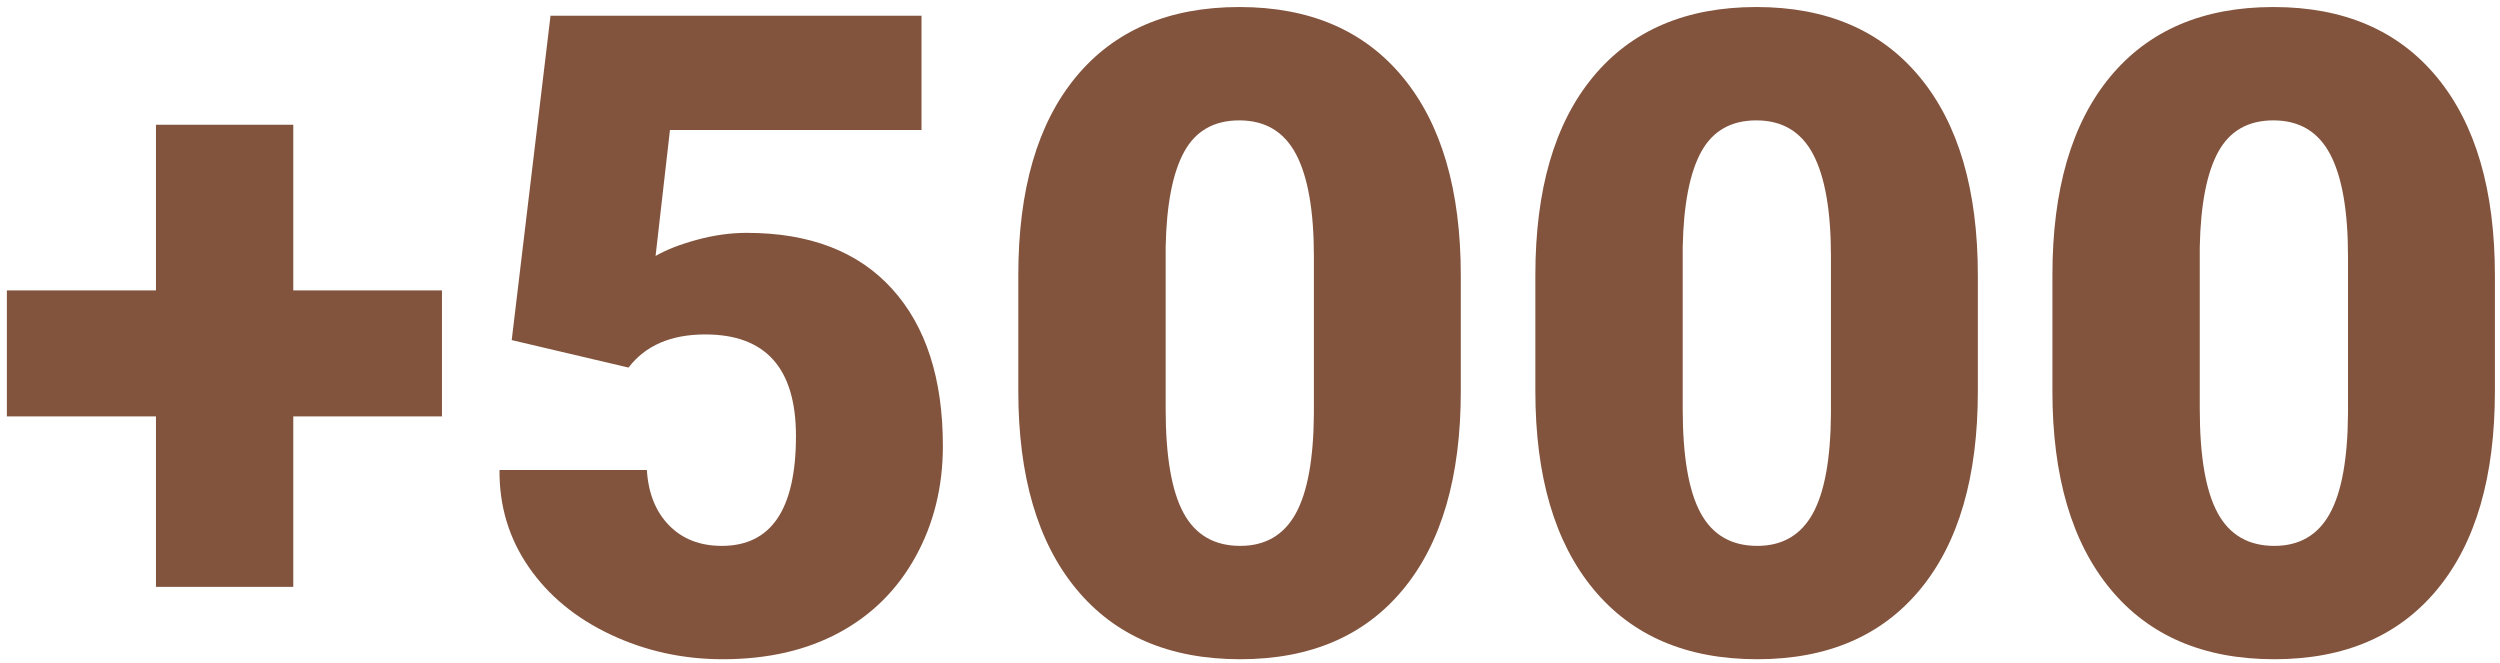 <?xml version="1.0" encoding="UTF-8"?>
<svg width="196px" height="52px" viewBox="0 0 196 52" version="1.1" xmlns="http://www.w3.org/2000/svg" xmlns:xlink="http://www.w3.org/1999/xlink">
    <title>5000</title>
    <g id="Page-1" stroke="none" stroke-width="1" fill="none" fill-rule="evenodd">
        <g id="5000" transform="translate(0.538, 0.551)" fill="#83543D" fill-rule="nonzero">
            <g id="+5000">
                <polygon id="Path" points="22.456 22.217 34.111 22.217 34.111 32.095 22.456 32.095 22.456 45.459 11.689 45.459 11.689 32.095 0 32.095 0 22.217 11.689 22.217 11.689 9.229 22.456 9.229"></polygon>
                <path d="M39.58,26.113 L42.622,0.684 L71.709,0.684 L71.709,9.639 L51.987,9.639 L50.859,19.517 C51.68,19.038 52.756,18.617 54.089,18.252 C55.422,17.887 56.727,17.705 58.003,17.705 C62.948,17.705 66.747,19.169 69.402,22.097 C72.056,25.025 73.384,29.132 73.384,34.419 C73.384,37.609 72.672,40.497 71.248,43.083 C69.823,45.67 67.824,47.658 65.249,49.048 C62.674,50.438 59.632,51.133 56.123,51.133 C53.001,51.133 50.073,50.489 47.339,49.202 C44.604,47.914 42.463,46.148 40.913,43.904 C39.364,41.659 38.6,39.124 38.623,36.299 L50.176,36.299 C50.29,38.122 50.871,39.569 51.919,40.64 C52.967,41.711 54.346,42.246 56.055,42.246 C59.928,42.246 61.865,39.375 61.865,33.633 C61.865,28.324 59.495,25.669 54.756,25.669 C52.067,25.669 50.062,26.535 48.74,28.267 L39.58,26.113 Z" id="Path"></path>
                <path d="M113.989,30.112 C113.989,36.834 112.48,42.018 109.46,45.664 C106.441,49.31 102.186,51.133 96.694,51.133 C91.157,51.133 86.873,49.299 83.843,45.63 C80.812,41.961 79.297,36.789 79.297,30.112 L79.297,21.021 C79.297,14.299 80.806,9.115 83.826,5.469 C86.845,1.823 91.112,0 96.626,0 C102.14,0 106.413,1.834 109.443,5.503 C112.474,9.172 113.989,14.355 113.989,21.055 L113.989,30.112 Z M102.471,19.551 C102.471,15.973 102.004,13.302 101.069,11.536 C100.135,9.77 98.654,8.887 96.626,8.887 C94.644,8.887 93.202,9.707 92.302,11.348 C91.402,12.988 90.918,15.472 90.85,18.799 L90.85,31.514 C90.85,35.228 91.317,37.945 92.251,39.666 C93.185,41.386 94.666,42.246 96.694,42.246 C98.654,42.246 100.101,41.409 101.035,39.734 C101.969,38.059 102.448,35.433 102.471,31.855 L102.471,19.551 Z" id="Shape"></path>
                <path d="M154.526,30.112 C154.526,36.834 153.017,42.018 149.998,45.664 C146.978,49.31 142.723,51.133 137.231,51.133 C131.694,51.133 127.41,49.299 124.38,45.63 C121.349,41.961 119.834,36.789 119.834,30.112 L119.834,21.021 C119.834,14.299 121.344,9.115 124.363,5.469 C127.382,1.823 131.649,0 137.163,0 C142.677,0 146.95,1.834 149.98,5.503 C153.011,9.172 154.526,14.355 154.526,21.055 L154.526,30.112 Z M143.008,19.551 C143.008,15.973 142.541,13.302 141.606,11.536 C140.672,9.77 139.191,8.887 137.163,8.887 C135.181,8.887 133.739,9.707 132.839,11.348 C131.939,12.988 131.455,15.472 131.387,18.799 L131.387,31.514 C131.387,35.228 131.854,37.945 132.788,39.666 C133.722,41.386 135.203,42.246 137.231,42.246 C139.191,42.246 140.638,41.409 141.572,39.734 C142.507,38.059 142.985,35.433 143.008,31.855 L143.008,19.551 Z" id="Shape"></path>
                <path d="M195.063,30.112 C195.063,36.834 193.554,42.018 190.535,45.664 C187.515,49.31 183.26,51.133 177.769,51.133 C172.231,51.133 167.948,49.299 164.917,45.63 C161.886,41.961 160.371,36.789 160.371,30.112 L160.371,21.021 C160.371,14.299 161.881,9.115 164.9,5.469 C167.919,1.823 172.186,0 177.7,0 C183.215,0 187.487,1.834 190.518,5.503 C193.548,9.172 195.063,14.355 195.063,21.055 L195.063,30.112 Z M183.545,19.551 C183.545,15.973 183.078,13.302 182.144,11.536 C181.209,9.77 179.728,8.887 177.7,8.887 C175.718,8.887 174.277,9.707 173.376,11.348 C172.476,12.988 171.992,15.472 171.924,18.799 L171.924,31.514 C171.924,35.228 172.391,37.945 173.325,39.666 C174.259,41.386 175.741,42.246 177.769,42.246 C179.728,42.246 181.175,41.409 182.109,39.734 C183.044,38.059 183.522,35.433 183.545,31.855 L183.545,19.551 Z" id="Shape"></path>
            </g>
        </g>
    </g>
</svg>
